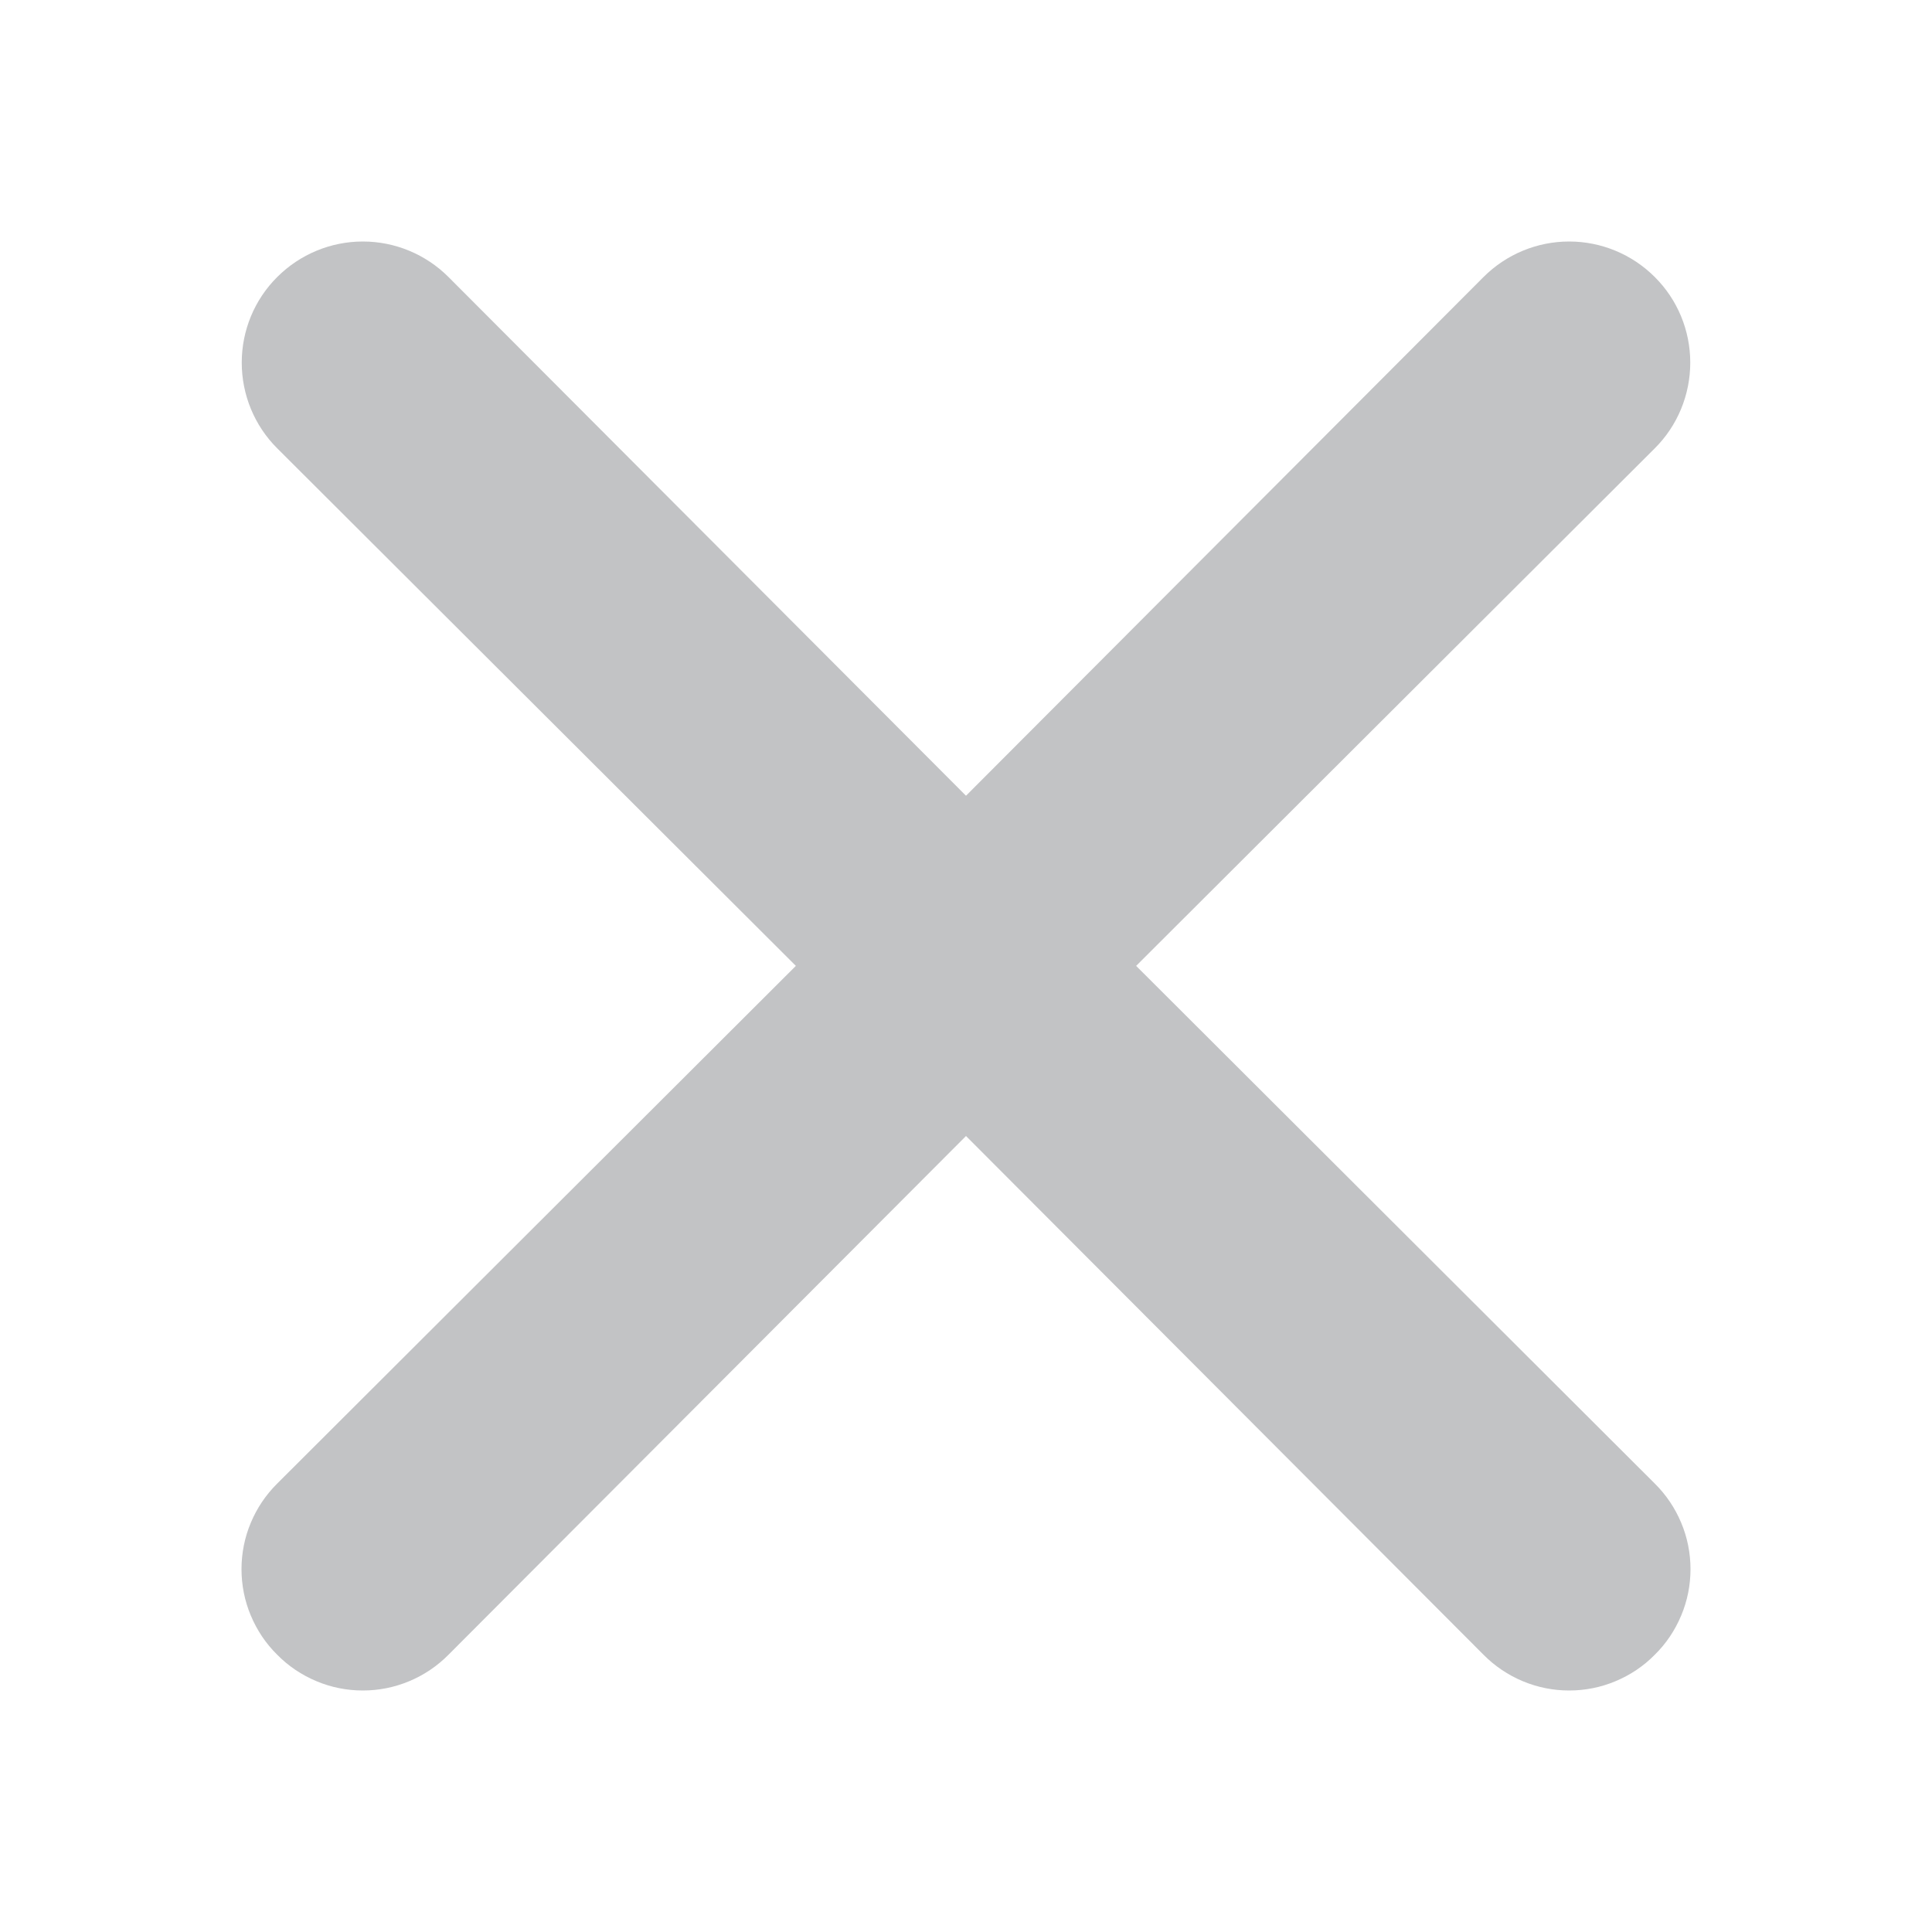<svg width="16" height="16" viewBox="0 0 16 16" fill="none" xmlns="http://www.w3.org/2000/svg">
<path d="M9.409 7.999L13.704 3.713C13.893 3.525 13.998 3.269 13.998 3.003C13.998 2.737 13.893 2.482 13.704 2.294C13.516 2.106 13.261 2 12.995 2C12.729 2 12.474 2.106 12.286 2.294L8 6.59L3.714 2.294C3.526 2.106 3.271 2 3.005 2C2.739 2 2.484 2.106 2.296 2.294C2.107 2.482 2.002 2.737 2.002 3.003C2.002 3.269 2.107 3.525 2.296 3.713L6.591 7.999L2.296 12.286C2.202 12.379 2.128 12.489 2.077 12.611C2.026 12.732 2 12.863 2 12.995C2 13.127 2.026 13.258 2.077 13.379C2.128 13.501 2.202 13.612 2.296 13.704C2.388 13.798 2.499 13.872 2.621 13.923C2.742 13.974 2.873 14 3.005 14C3.137 14 3.267 13.974 3.389 13.923C3.511 13.872 3.621 13.798 3.714 13.704L8 9.408L12.286 13.704C12.379 13.798 12.489 13.872 12.611 13.923C12.733 13.974 12.863 14 12.995 14C13.127 14 13.258 13.974 13.379 13.923C13.501 13.872 13.612 13.798 13.704 13.704C13.798 13.612 13.872 13.501 13.923 13.379C13.974 13.258 14 13.127 14 12.995C14 12.863 13.974 12.732 13.923 12.611C13.872 12.489 13.798 12.379 13.704 12.286L9.409 7.999Z" fill="#C2C3C5"/>
</svg>
